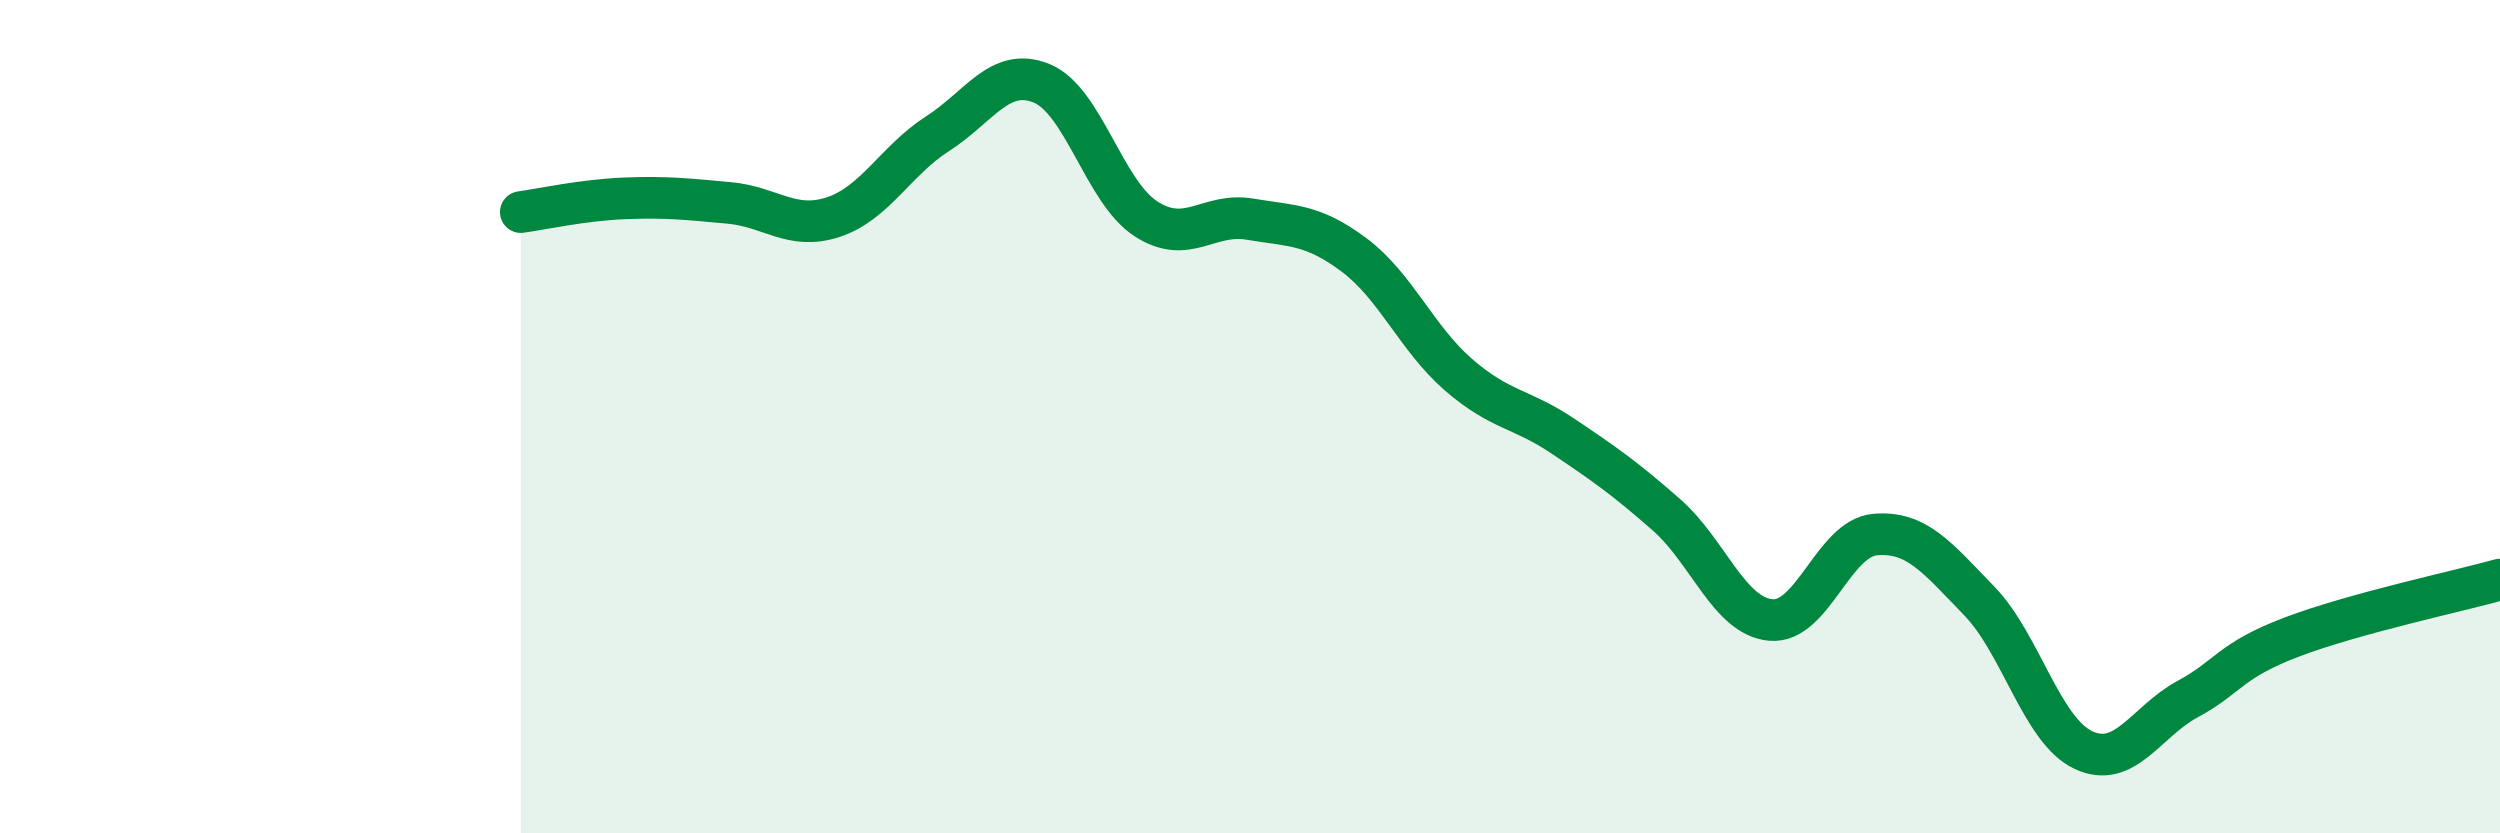 
    <svg width="60" height="20" viewBox="0 0 60 20" xmlns="http://www.w3.org/2000/svg">
      <path
        d="M 12.5,5.09 C 13,5.02 14,4.8 15,4.76 C 16,4.72 16.5,4.78 17.5,4.87 C 18.5,4.96 19,5.54 20,5.21 C 21,4.88 21.5,3.85 22.5,3.21 C 23.5,2.57 24,1.59 25,2 C 26,2.41 26.5,4.6 27.5,5.25 C 28.5,5.9 29,5.09 30,5.26 C 31,5.43 31.5,5.37 32.5,6.12 C 33.5,6.87 34,8.12 35,8.99 C 36,9.86 36.5,9.79 37.5,10.46 C 38.5,11.13 39,11.48 40,12.36 C 41,13.24 41.5,14.79 42.5,14.88 C 43.5,14.97 44,12.92 45,12.83 C 46,12.74 46.5,13.39 47.5,14.42 C 48.5,15.45 49,17.53 50,18 C 51,18.47 51.5,17.32 52.5,16.78 C 53.5,16.24 53.5,15.86 55,15.29 C 56.5,14.72 59,14.19 60,13.91L60 20L12.5 20Z"
        fill="#008740"
        opacity="0.1"
        stroke-linecap="round"
        stroke-linejoin="round"
      />
      <path
        d="M 12.5,5.09 C 13,5.02 14,4.8 15,4.76 C 16,4.72 16.5,4.78 17.5,4.87 C 18.5,4.96 19,5.54 20,5.21 C 21,4.88 21.5,3.85 22.5,3.21 C 23.5,2.57 24,1.59 25,2 C 26,2.41 26.5,4.6 27.5,5.25 C 28.5,5.9 29,5.09 30,5.26 C 31,5.43 31.5,5.37 32.5,6.12 C 33.5,6.87 34,8.12 35,8.99 C 36,9.86 36.5,9.79 37.5,10.46 C 38.5,11.13 39,11.48 40,12.36 C 41,13.24 41.5,14.79 42.5,14.88 C 43.5,14.97 44,12.92 45,12.83 C 46,12.74 46.5,13.39 47.5,14.42 C 48.5,15.45 49,17.53 50,18 C 51,18.47 51.5,17.32 52.5,16.78 C 53.5,16.24 53.5,15.86 55,15.29 C 56.5,14.72 59,14.19 60,13.91"
        stroke="#008740"
        stroke-width="1"
        fill="none"
        stroke-linecap="round"
        stroke-linejoin="round"
      />
    </svg>
  